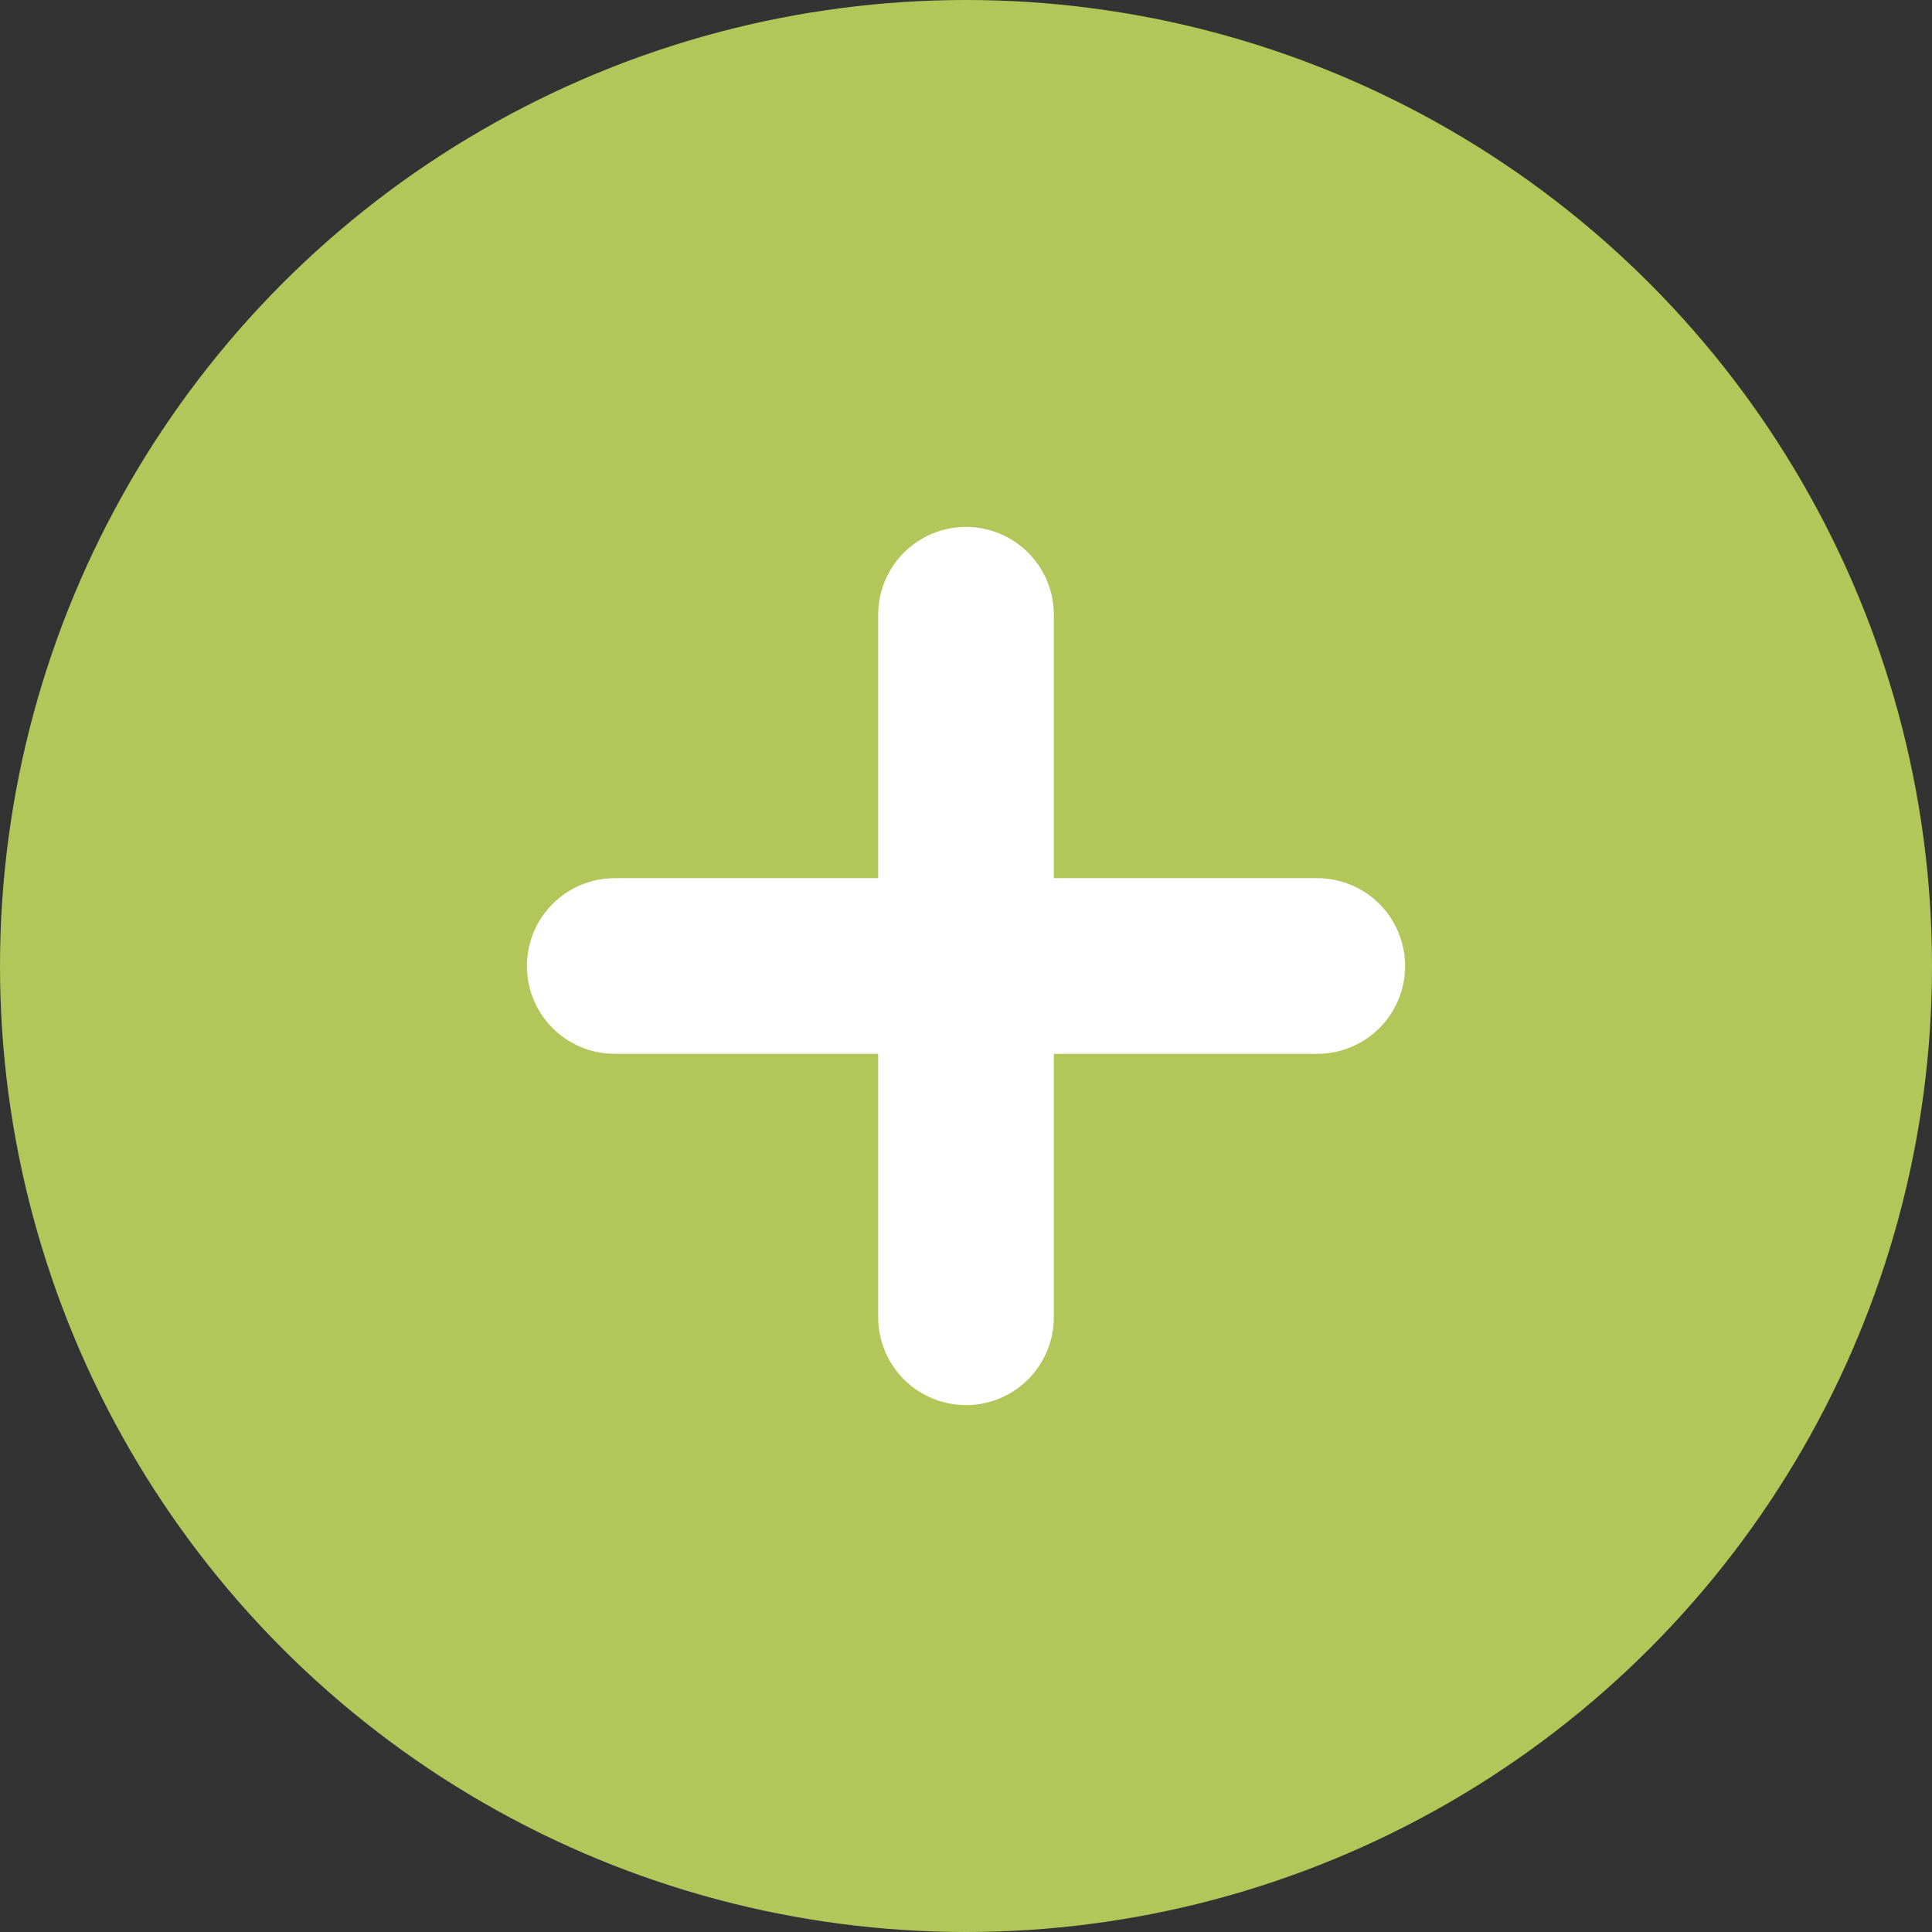 <?xml version="1.0" encoding="UTF-8"?> <svg xmlns="http://www.w3.org/2000/svg" width="22" height="22" viewBox="0 0 22 22" fill="none"><rect x="0" y="0" width="22" height="22" fill="#333333" stroke="none"/> <circle cx="11" cy="11" r="11" fill="#B3C65A"></circle> <path d="M11 7L11 15M15 11L7 11" stroke="white" stroke-width="2" stroke-linecap="round" stroke-linejoin="round"></path> </svg> 